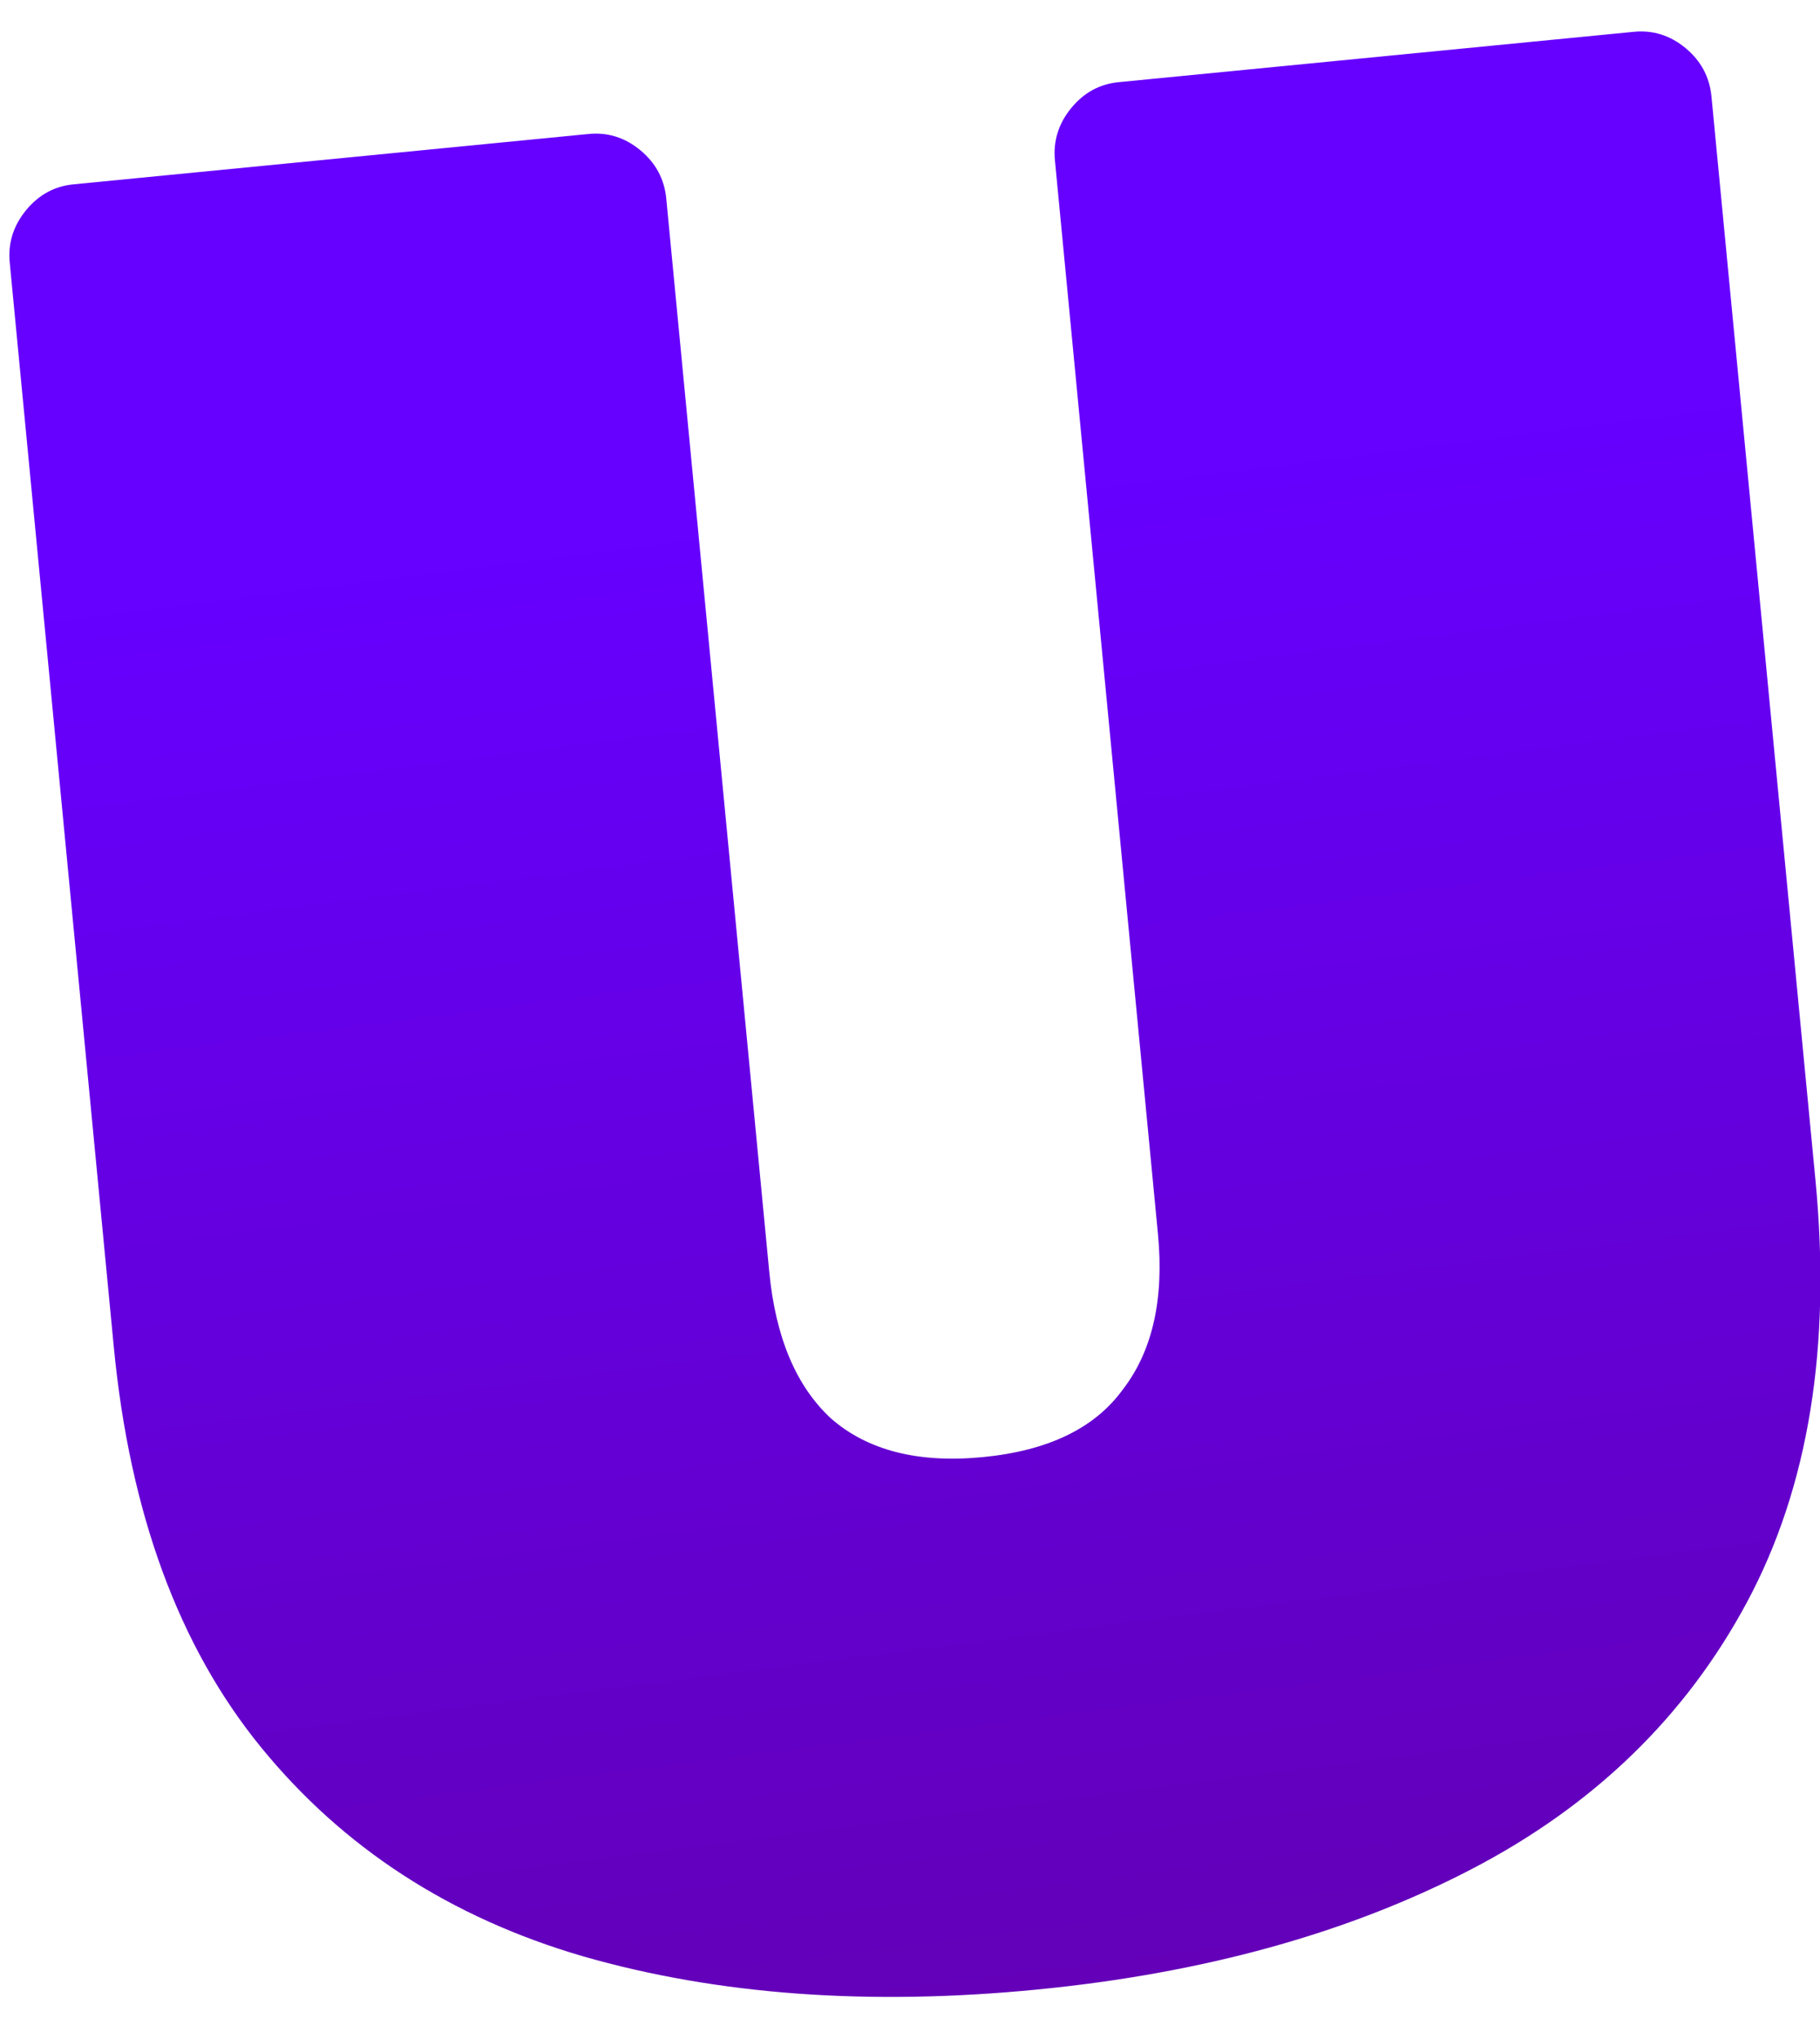 <svg width="25" height="28" viewBox="0 0 25 28" fill="none" xmlns="http://www.w3.org/2000/svg">
<path d="M14.244 27.321C11.935 27.547 9.857 27.395 8.01 26.865C6.187 26.333 4.711 25.375 3.583 23.991C2.455 22.607 1.782 20.775 1.563 18.494L0.134 3.608C0.108 3.342 0.182 3.102 0.356 2.889C0.53 2.676 0.749 2.556 1.013 2.531L8.084 1.84C8.348 1.814 8.586 1.889 8.797 2.064C9.008 2.239 9.126 2.46 9.152 2.727L10.567 17.467C10.653 18.365 10.936 19.036 11.415 19.479C11.919 19.919 12.615 20.096 13.505 20.009C14.395 19.922 15.033 19.615 15.419 19.087C15.83 18.557 15.992 17.843 15.906 16.946L14.491 2.205C14.465 1.939 14.539 1.699 14.713 1.486C14.886 1.273 15.106 1.153 15.37 1.128L22.441 0.437C22.705 0.411 22.943 0.486 23.154 0.661C23.365 0.836 23.483 1.057 23.509 1.324L24.938 16.21C25.157 18.491 24.844 20.419 24 21.996C23.156 23.572 21.891 24.798 20.203 25.673C18.514 26.549 16.528 27.098 14.244 27.321Z" fill="url(#paint0_linear_4_3002)"/>
<defs>
<linearGradient id="paint0_linear_4_3002" x1="11.757" y1="6.995" x2="15.454" y2="36.01" gradientUnits="userSpaceOnUse">
<stop stop-color="#6600FF"/>
<stop offset="1" stop-color="#610099"/>
</linearGradient>
</defs>
</svg>
